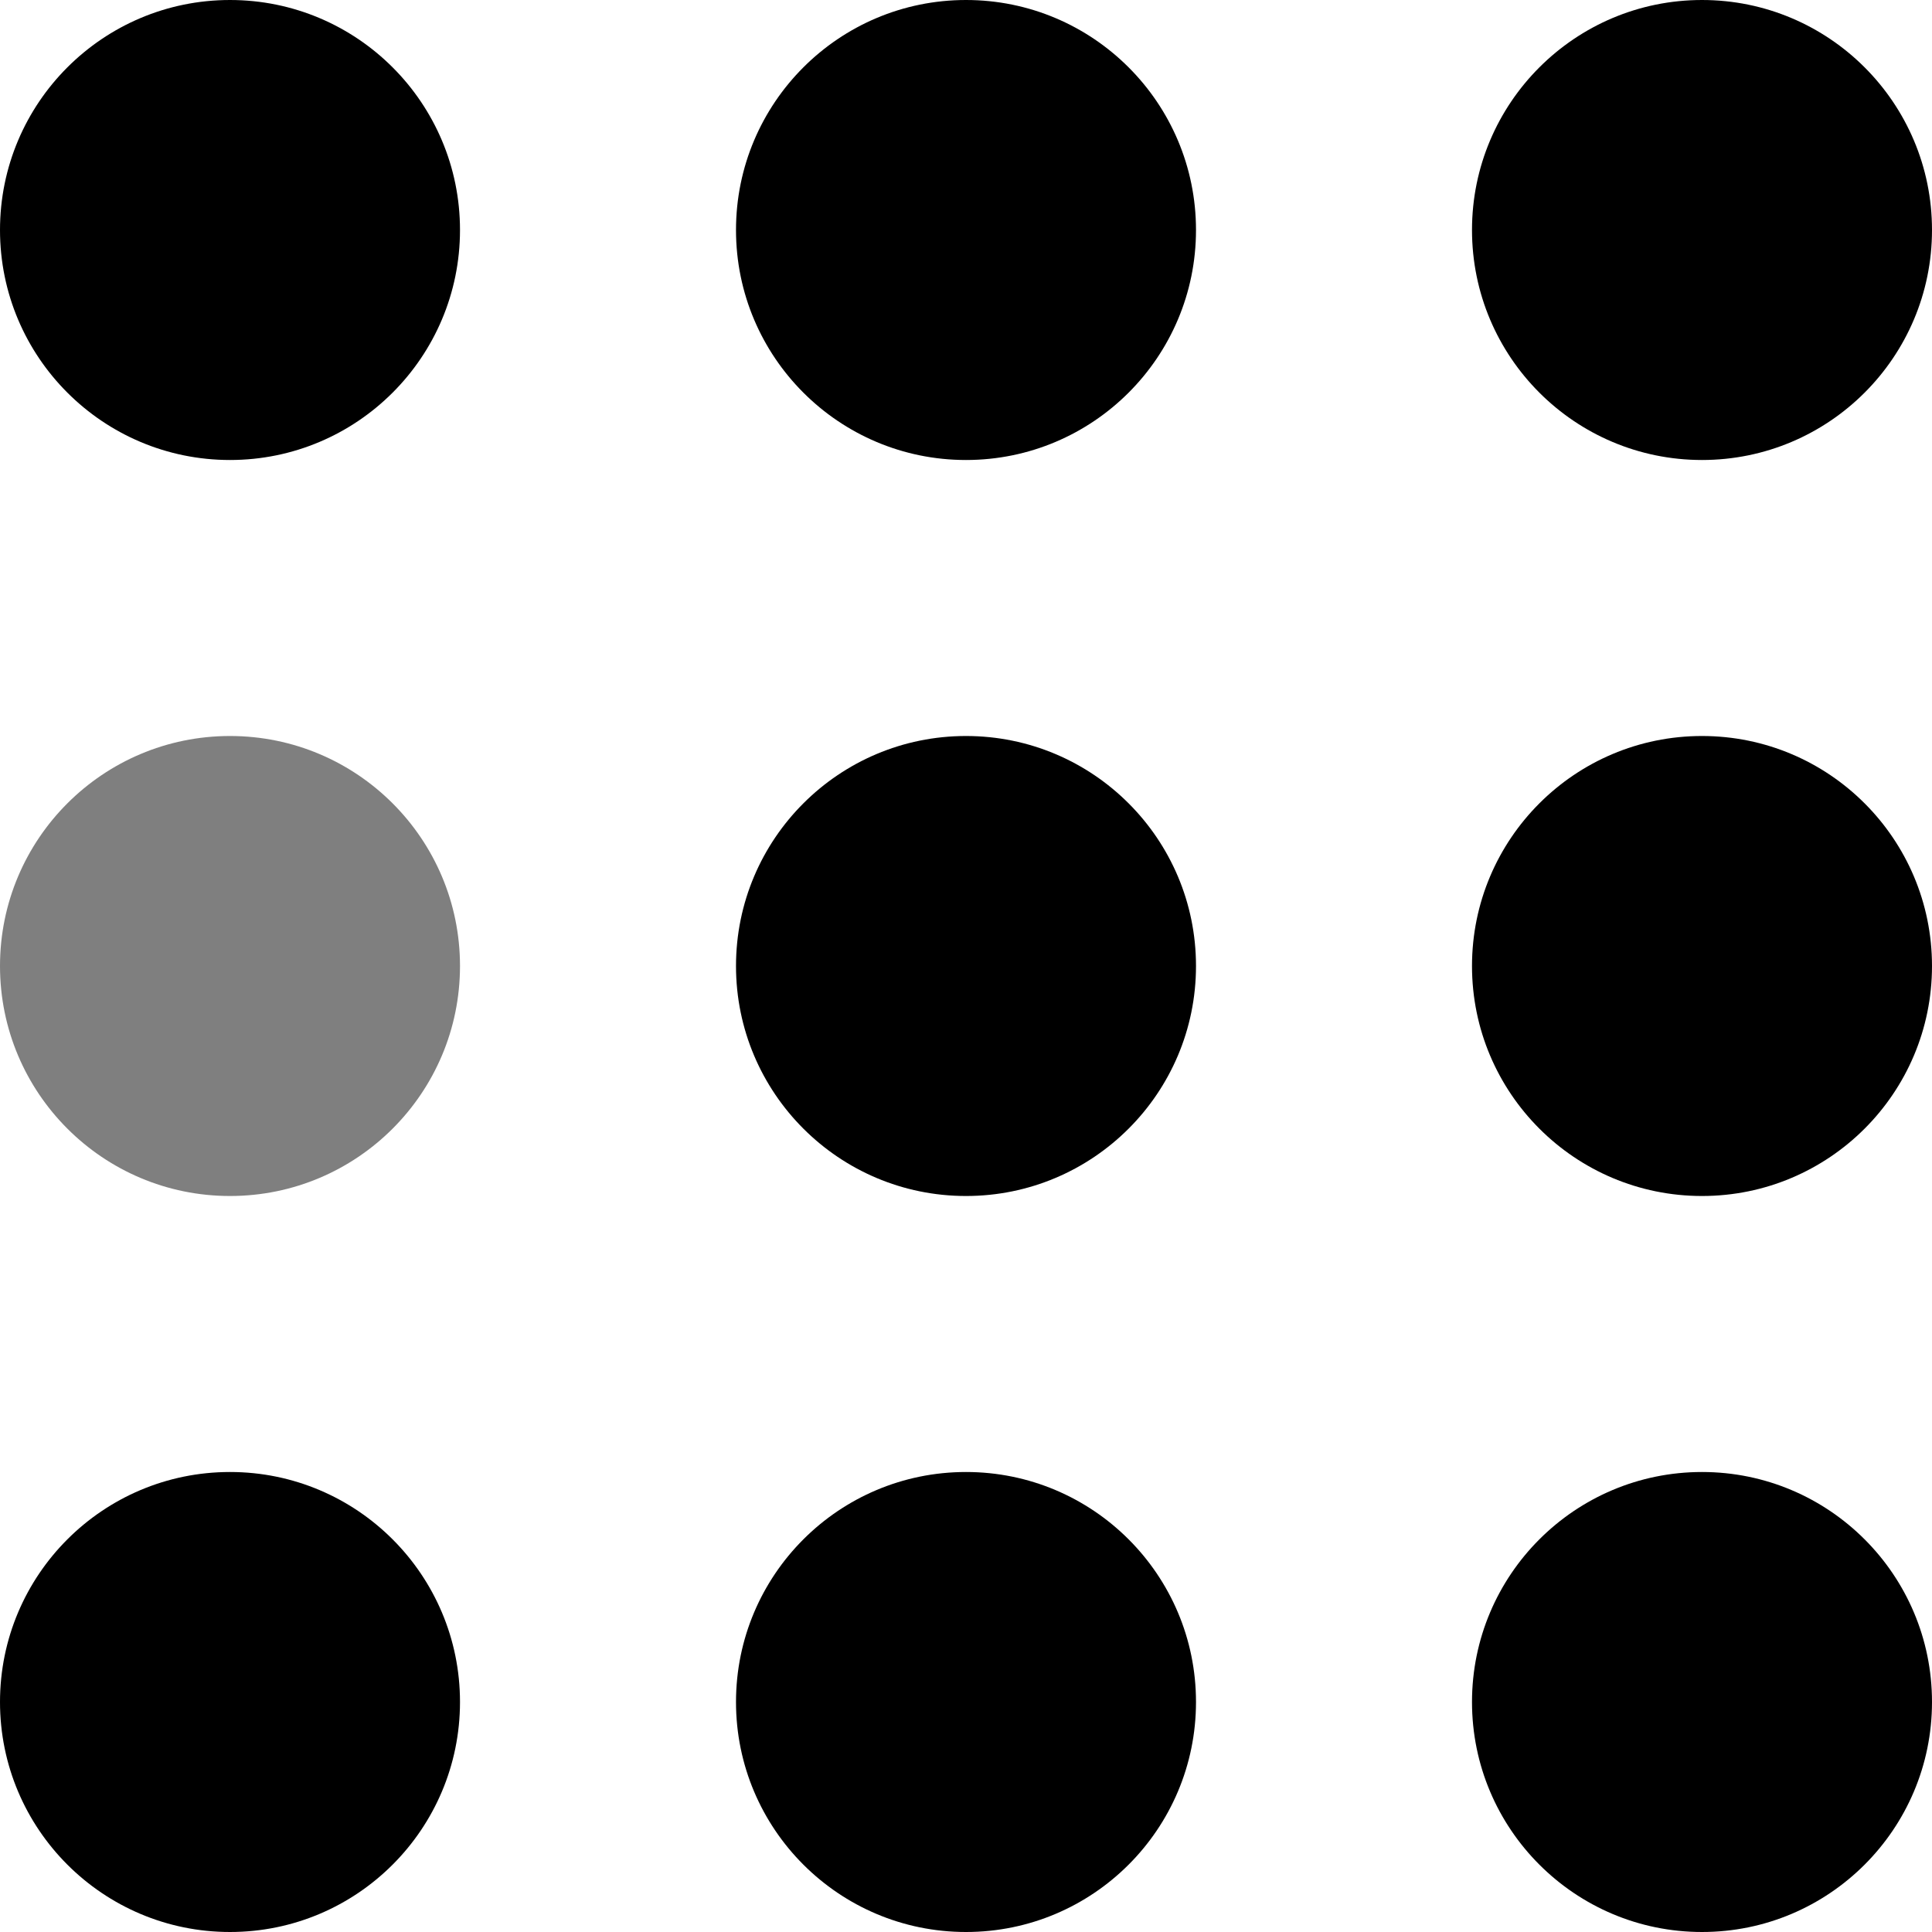 <svg fill="currentColor" viewBox="0 0 105 105" xmlns="http://www.w3.org/2000/svg">
<circle cx="12.5" cy="12.5" r="12.5">
<animate attributeName="fill-opacity" begin="0s" calcMode="linear" dur="1s" repeatCount="indefinite" values="1;.2;1"/>
</circle>
<circle cx="12.5" cy="52.5" r="12.5" fill-opacity=".5">
<animate attributeName="fill-opacity" begin="100ms" calcMode="linear" dur="1s" repeatCount="indefinite" values="1;.2;1"/>
</circle>
<circle cx="52.5" cy="12.5" r="12.5">
<animate attributeName="fill-opacity" begin="300ms" calcMode="linear" dur="1s" repeatCount="indefinite" values="1;.2;1"/>
</circle>
<circle cx="52.5" cy="52.5" r="12.5">
<animate attributeName="fill-opacity" begin="600ms" calcMode="linear" dur="1s" repeatCount="indefinite" values="1;.2;1"/>
</circle>
<circle cx="92.5" cy="12.5" r="12.5">
<animate attributeName="fill-opacity" begin="800ms" calcMode="linear" dur="1s" repeatCount="indefinite" values="1;.2;1"/>
</circle>
<circle cx="92.5" cy="52.5" r="12.5">
<animate attributeName="fill-opacity" begin="400ms" calcMode="linear" dur="1s" repeatCount="indefinite" values="1;.2;1"/>
</circle>
<circle cx="12.5" cy="92.5" r="12.5">
<animate attributeName="fill-opacity" begin="700ms" calcMode="linear" dur="1s" repeatCount="indefinite" values="1;.2;1"/>
</circle>
<circle cx="52.5" cy="92.5" r="12.5">
<animate attributeName="fill-opacity" begin="500ms" calcMode="linear" dur="1s" repeatCount="indefinite" values="1;.2;1"/>
</circle>
<circle cx="92.5" cy="92.5" r="12.5">
<animate attributeName="fill-opacity" begin="200ms" calcMode="linear" dur="1s" repeatCount="indefinite" values="1;.2;1"/>
</circle>
</svg>
